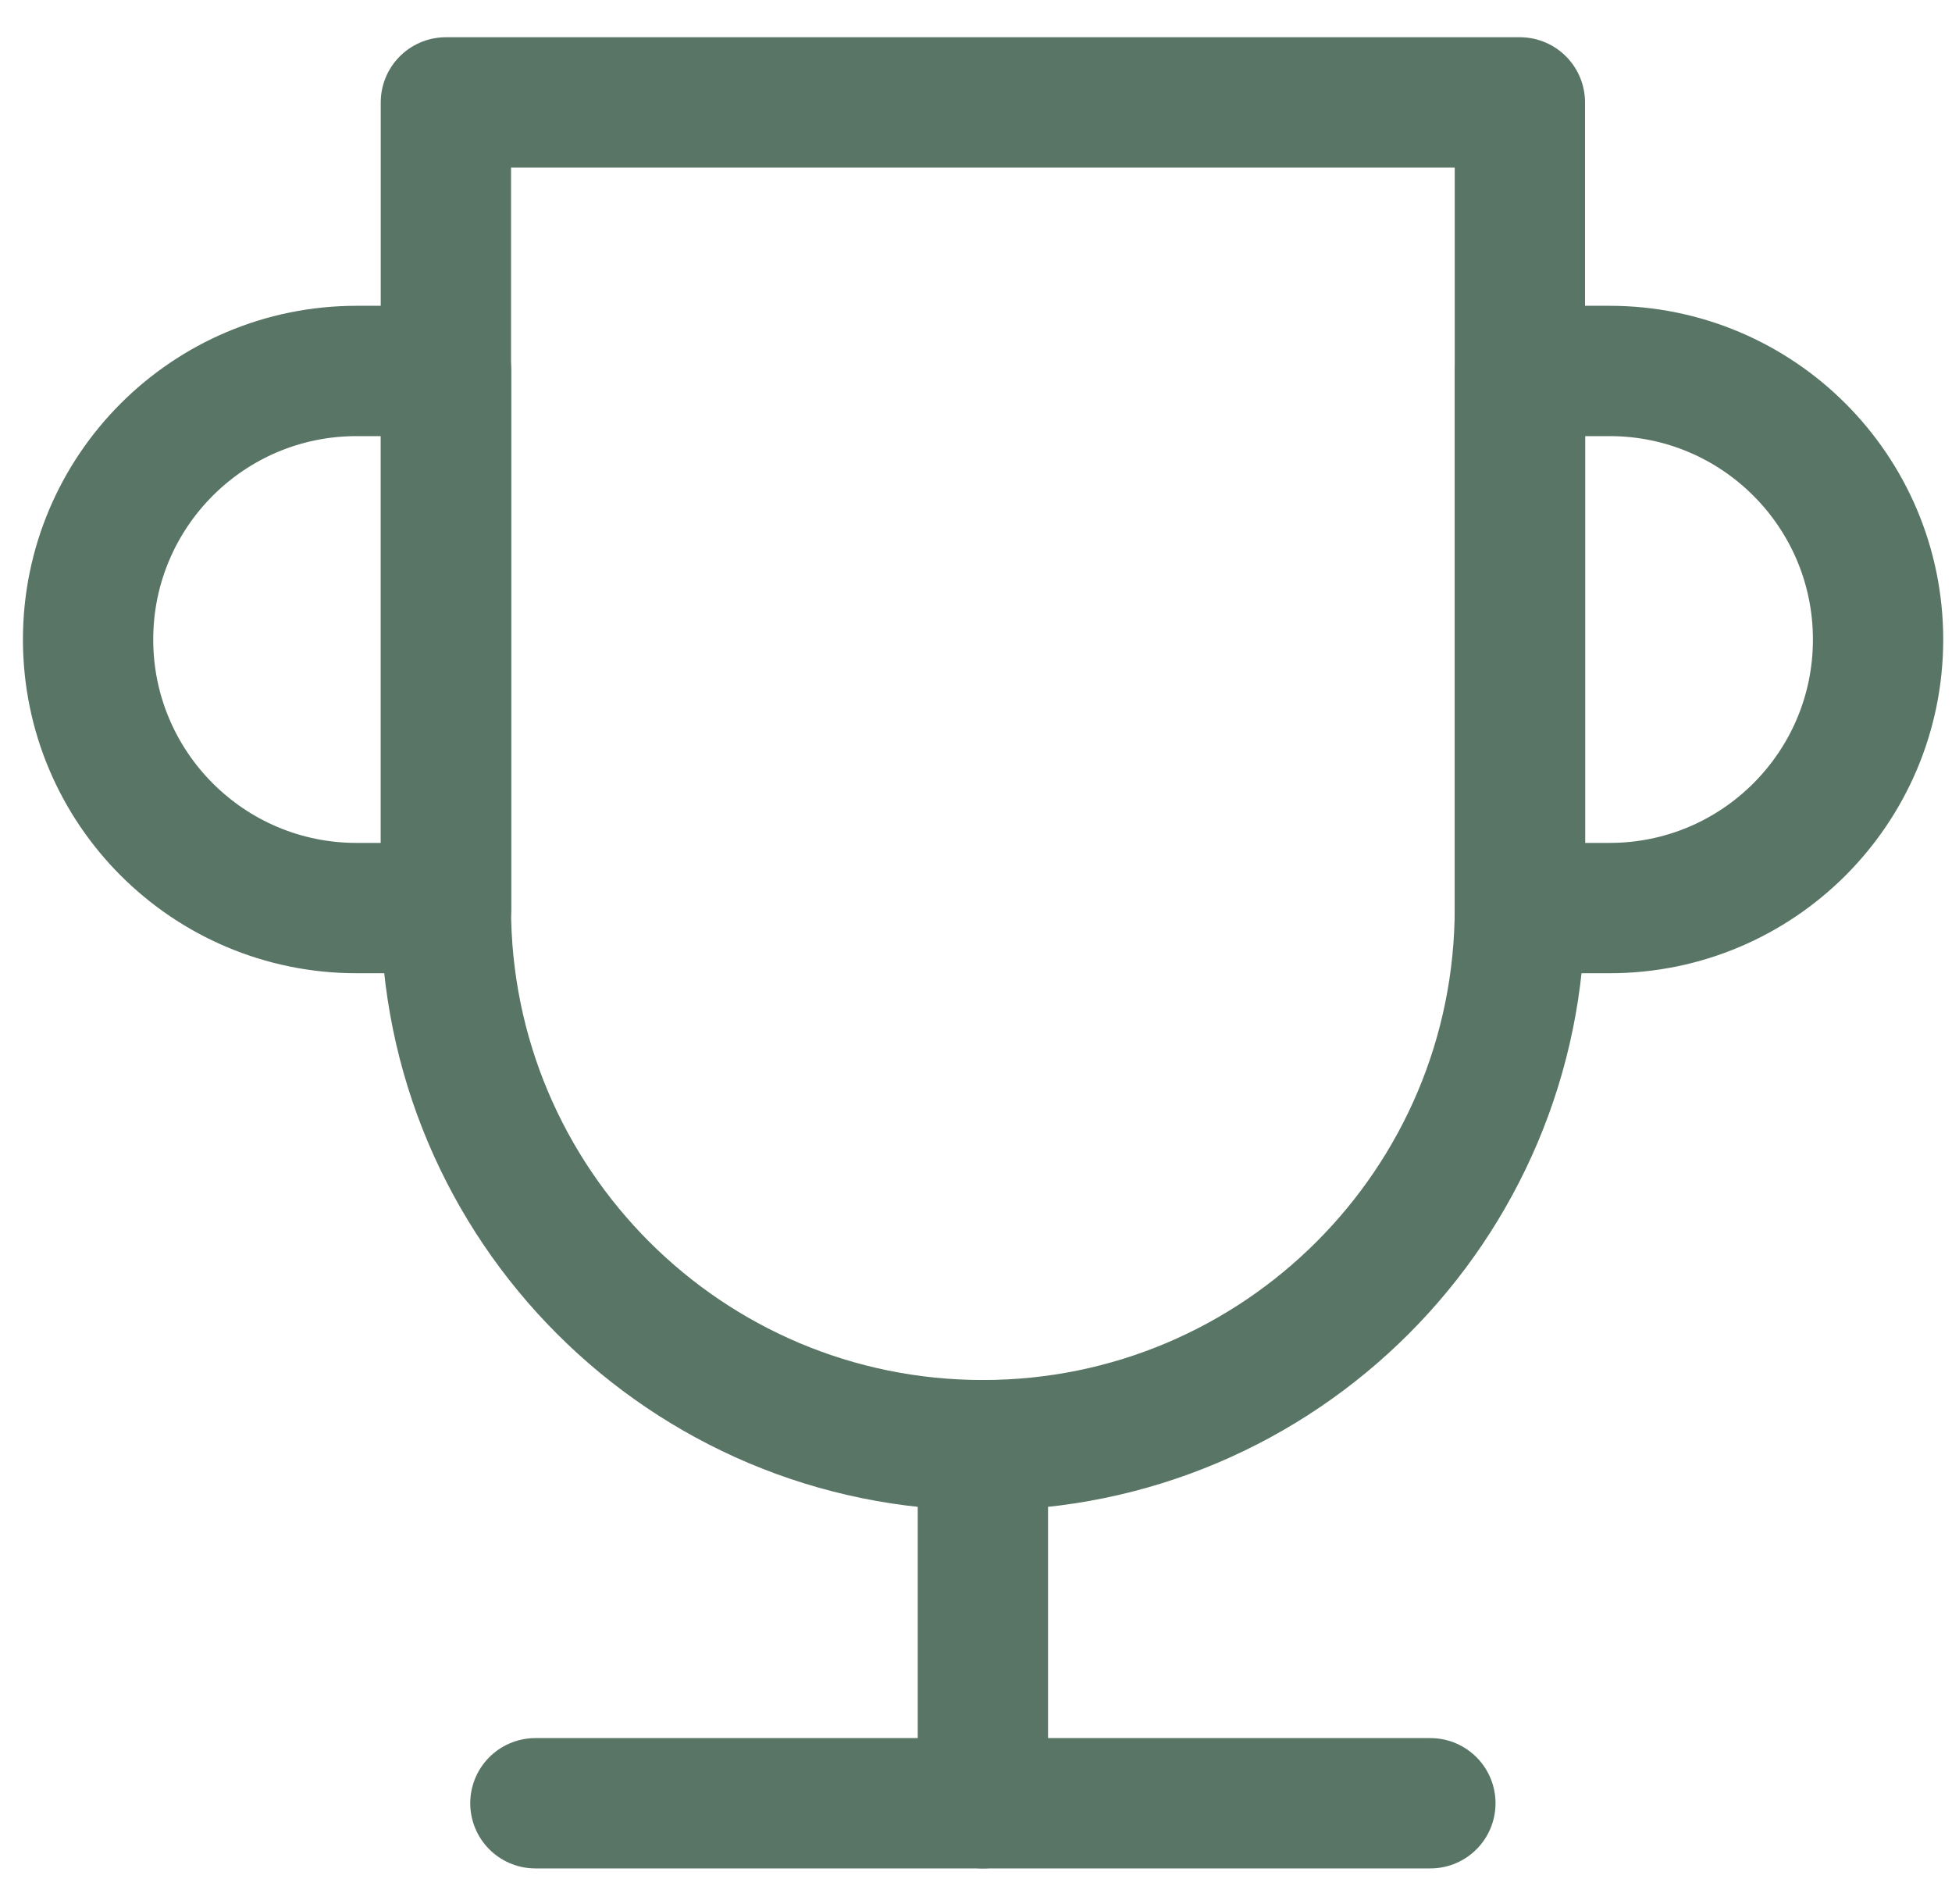 <?xml version="1.0" encoding="UTF-8"?> <svg xmlns="http://www.w3.org/2000/svg" width="40" height="39" viewBox="0 0 40 39" fill="none"><path d="M10.971 36.944H29.311M9.137 2.098H31.145V18.604C31.145 24.681 26.218 29.608 20.141 29.608C14.063 29.608 9.137 24.681 9.137 18.604V2.098Z" stroke="#597566" stroke-width="2.67" stroke-linecap="round" stroke-linejoin="round"></path><path d="M20.141 29.608V36.944" stroke="#597566" stroke-width="2.67" stroke-linecap="round" stroke-linejoin="round"></path><path d="M9.141 7.6V18.604H7.307C4.268 18.604 1.805 16.141 1.805 13.102C1.805 10.063 4.268 7.6 7.307 7.6H9.141ZM31.149 18.604V7.6H32.983C36.022 7.6 38.485 10.063 38.485 13.102C38.485 16.141 36.022 18.604 32.983 18.604H31.149Z" stroke="#597566" stroke-width="2.67" stroke-linecap="round" stroke-linejoin="round"></path></svg> 